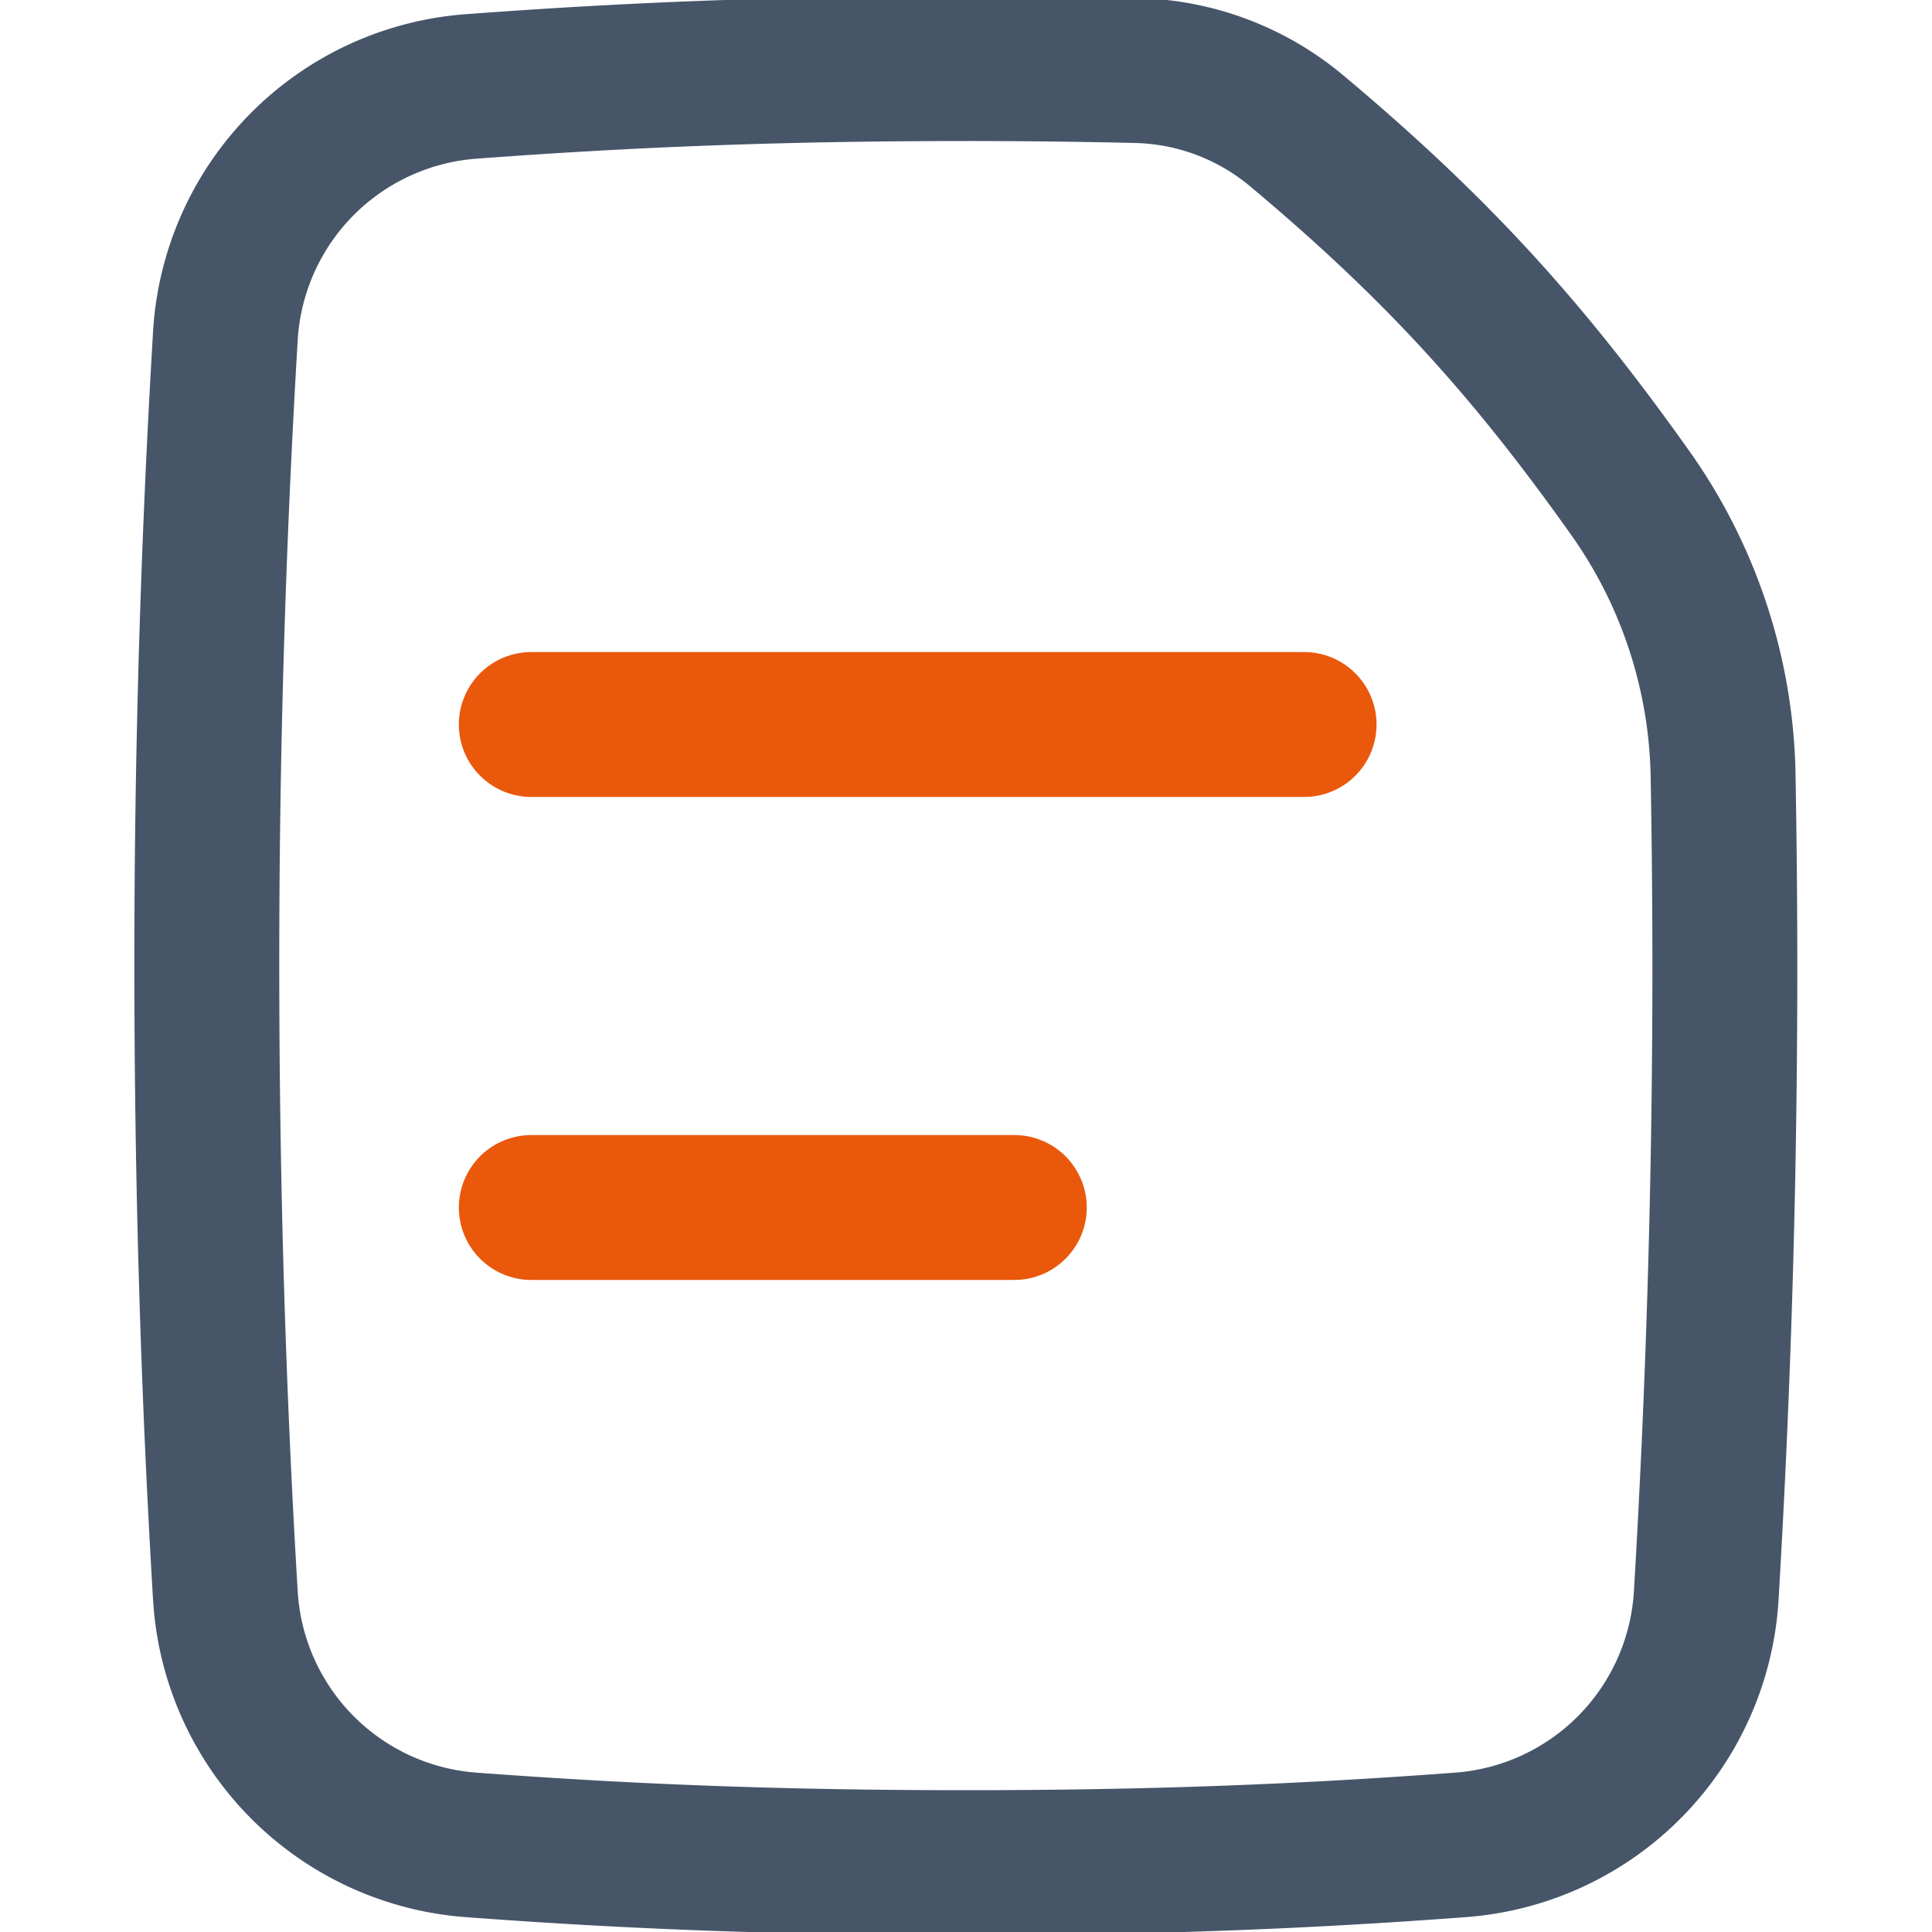 <svg width="20" height="20" fill="none" xmlns="http://www.w3.org/2000/svg">
    <g clip-path="url(#a)" stroke-width="1.5" stroke-linecap="round" stroke-linejoin="round">
        <path d="M5.5 7.5h8M5.5 12.5h5" stroke="#EA580C"/>
        <path d="M17.663 16.515a109.357 109.357 0 0 0 .175-8.448 5.213 5.213 0 0 0-.935-2.926c-1.076-1.522-2.027-2.57-3.487-3.793a2.678 2.678 0 0 0-1.66-.618A76.772 76.772 0 0 0 9.998.71c-1.94 0-3.504.064-5.123.185a2.752 2.752 0 0 0-2.542 2.583 109.294 109.294 0 0 0-.192 6.519c0 2.236.066 4.417.192 6.518a2.752 2.752 0 0 0 2.542 2.583c1.619.121 3.183.184 5.123.184 1.94 0 3.504-.063 5.123-.184a2.752 2.752 0 0 0 2.542-2.583Z" stroke="#475569"/>
    </g>
    <defs>
        <clipPath id="a">
            <path fill="#fff" d="M0 0h20v20H0z"/>
        </clipPath>
    </defs>
</svg>
